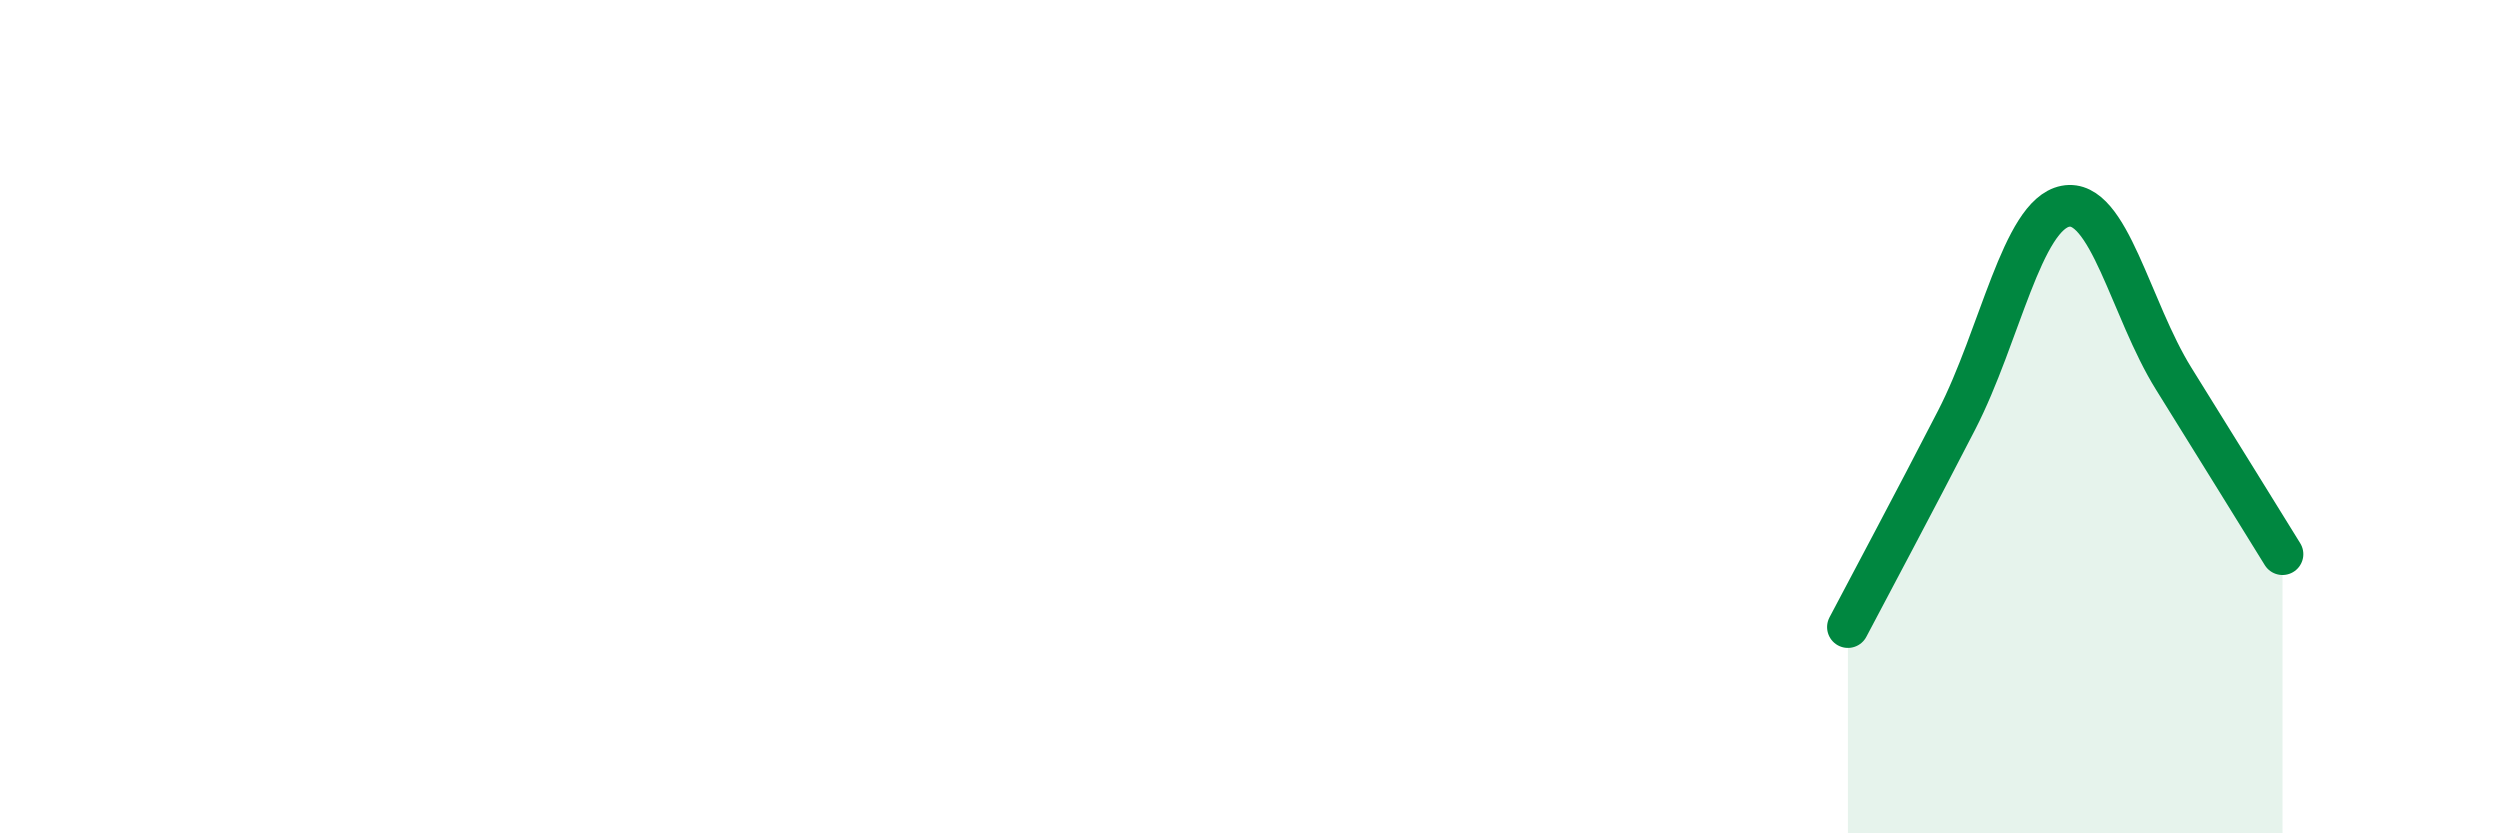 
    <svg width="60" height="20" viewBox="0 0 60 20" xmlns="http://www.w3.org/2000/svg">
      <path
        d="M 44.35,15.05 C 44.87,14.06 45.92,12.1 46.96,10.08 C 48,8.06 48.53,5.15 49.57,4.95 C 50.61,4.75 51.13,7.42 52.17,9.09 C 53.21,10.76 54.26,12.46 54.78,13.3L54.78 20L44.35 20Z"
        fill="#008740"
        opacity="0.1"
        stroke-linecap="round"
        stroke-linejoin="round"
      />
      <path
        d="M 44.35,15.05 C 44.87,14.06 45.92,12.1 46.96,10.08 C 48,8.06 48.53,5.15 49.57,4.95 C 50.61,4.75 51.13,7.42 52.17,9.09 C 53.21,10.76 54.26,12.46 54.78,13.3"
        stroke="#008740"
        stroke-width="1"
        fill="none"
        stroke-linecap="round"
        stroke-linejoin="round"
      />
    </svg>
  